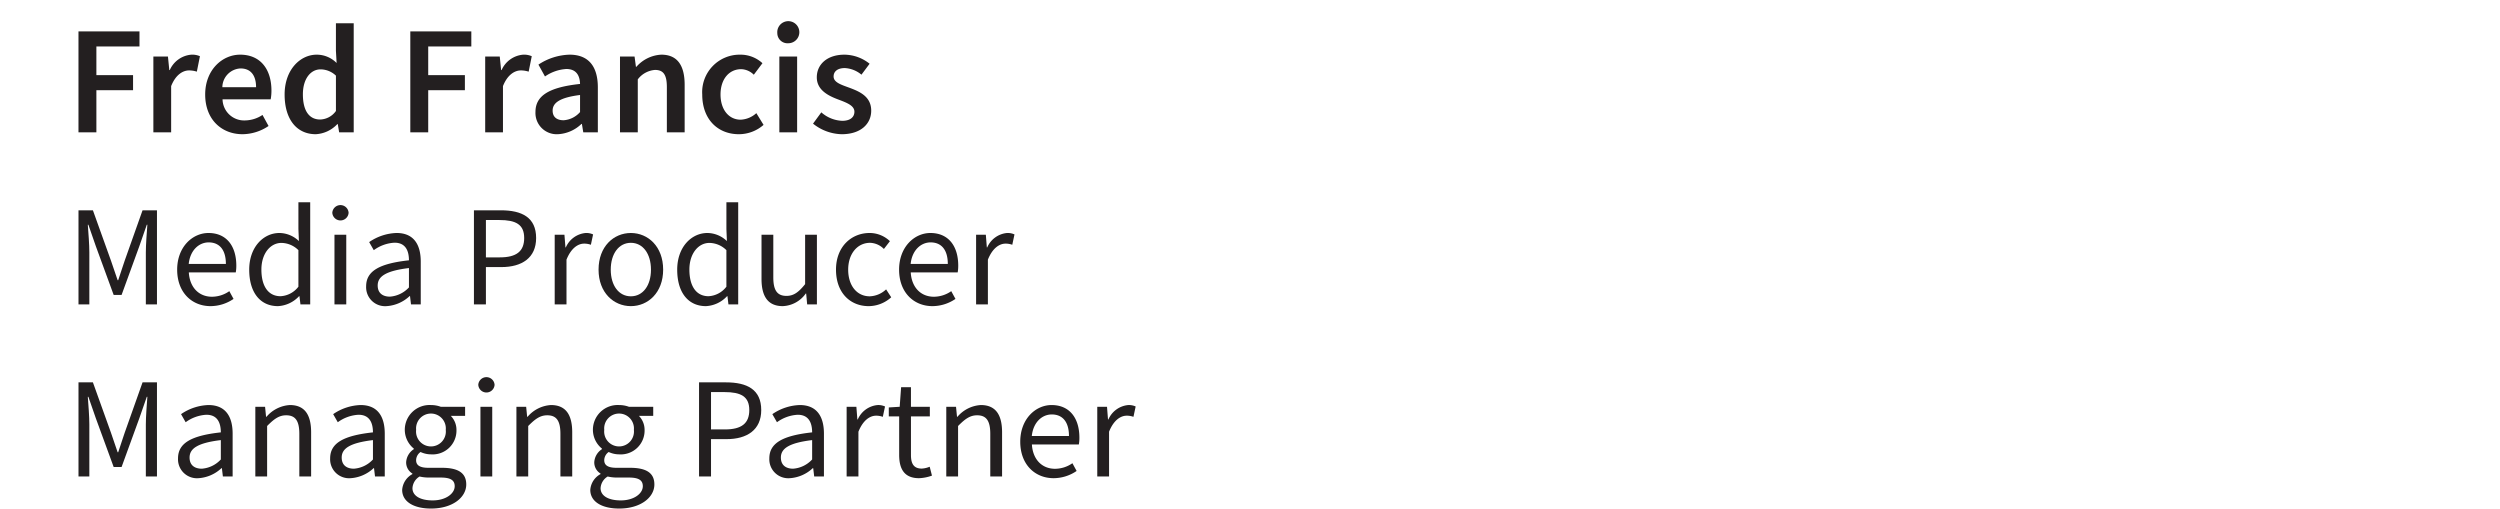 <svg id="Layer_1" data-name="Layer 1" xmlns="http://www.w3.org/2000/svg" viewBox="0 0 340 69.162"><path d="M10.673,4.269h8.297V6.318H13.108v3.897h4.988v2.049H13.108V18H10.673Z" fill="#231f20"/><path d="M20.858,7.687h1.982l.185,1.839h.067a3.518,3.518,0,0,1,2.931-2.091,2.63,2.63,0,0,1,1.168.21l-.42,2.1a3.501,3.501,0,0,0-1.059-.168c-.823,0-1.813.563-2.436,2.133V18H20.858Z" fill="#231f20"/><path d="M27.905,12.852c0-3.351,2.326-5.417,4.754-5.417,2.788,0,4.258,2.016,4.258,4.896a6.349,6.349,0,0,1-.104,1.176H30.266a2.933,2.933,0,0,0,3.04,2.872,4.4,4.4,0,0,0,2.394-.747l.823,1.503A6.4,6.4,0,0,1,32.986,18.252C30.14,18.252,27.905,16.253,27.905,12.852Zm6.921-.991c0-1.587-.706-2.553-2.117-2.553a2.589,2.589,0,0,0-2.469,2.553Z" fill="#231f20"/><path d="M38.708,12.852c0-3.359,2.107-5.417,4.367-5.417a3.795,3.795,0,0,1,2.704,1.134l-.093-1.663V3.168h2.419V18H46.124l-.186-1.117h-.066A4.32,4.32,0,0,1,42.94,18.252C40.371,18.252,38.708,16.253,38.708,12.852Zm6.979,2.243V10.29a3.044,3.044,0,0,0-2.1-.856c-1.31,0-2.394,1.243-2.394,3.393,0,2.242.857,3.426,2.344,3.426A2.722,2.722,0,0,0,45.687,15.094Z" fill="#231f20"/><path d="M55.802,4.269h8.298V6.318H58.237v3.897h4.988v2.049H58.237V18H55.802Z" fill="#231f20"/><path d="M65.986,7.687h1.981l.186,1.839h.066a3.521,3.521,0,0,1,2.932-2.091,2.628,2.628,0,0,1,1.167.21l-.42,2.1a3.499,3.499,0,0,0-1.058-.168c-.823,0-1.814.563-2.436,2.133V18H65.986Z" fill="#231f20"/><path d="M72.824,15.229c0-2.209,1.831-3.359,6.063-3.813-.033-1.108-.479-2.032-1.872-2.032a5.692,5.692,0,0,0-2.897,1.016l-.891-1.612A8.038,8.038,0,0,1,77.46,7.435c2.579,0,3.847,1.587,3.847,4.46V18H79.325l-.186-1.142h-.066a4.985,4.985,0,0,1-3.2,1.394A2.89,2.89,0,0,1,72.824,15.229Zm6.063.008V12.919c-2.796.353-3.729,1.083-3.729,2.125,0,.911.621,1.31,1.486,1.31A3.252,3.252,0,0,0,78.888,15.237Z" fill="#231f20"/><path d="M84.319,7.687h1.981l.186,1.395h.066A4.814,4.814,0,0,1,89.938,7.435c2.209,0,3.175,1.495,3.175,4.099V18H90.693V11.844c0-1.696-.487-2.334-1.604-2.334A3.242,3.242,0,0,0,86.738,10.794V18H84.319Z" fill="#231f20"/><path d="M95.504,12.852a5.099,5.099,0,0,1,5.174-5.417,4.409,4.409,0,0,1,3.015,1.159l-1.176,1.57a2.528,2.528,0,0,0-1.713-.756c-1.663,0-2.813,1.377-2.813,3.443,0,2.066,1.134,3.427,2.737,3.427a3.391,3.391,0,0,0,2.134-.89l.982,1.596a5.093,5.093,0,0,1-3.368,1.268C97.662,18.252,95.504,16.27,95.504,12.852Z" fill="#231f20"/><path d="M105.714,4.512A1.501,1.501,0,1,1,107.209,5.881,1.382,1.382,0,0,1,105.714,4.512Zm.277,3.174h2.419V18h-2.419Z" fill="#231f20"/><path d="M110.573,16.816l1.125-1.537a4.551,4.551,0,0,0,2.847,1.151c1.126,0,1.655-.529,1.655-1.235,0-.865-1.117-1.251-2.218-1.671-1.352-.508-2.897-1.285-2.897-3.006,0-1.789,1.444-3.083,3.754-3.083a5.556,5.556,0,0,1,3.427,1.235l-1.108,1.486a3.854,3.854,0,0,0-2.259-.898c-1.037,0-1.529.496-1.529,1.142,0,.814,1.042,1.125,2.159,1.537,1.394.521,2.956,1.192,2.956,3.116,0,1.772-1.402,3.2-4.006,3.2A6.446,6.446,0,0,1,110.573,16.816Z" fill="#231f20"/><path d="M10.675,28.601h1.961l2.453,6.839c.308.875.602,1.778.91,2.667h.078c.308-.889.577-1.792.885-2.667l2.425-6.839h1.961V41.4H19.834V34.353c0-1.114.125-2.652.207-3.785h-.078l-1.016,2.919-2.411,6.621h-1.079l-2.423-6.621-1.014-2.919h-.078c.083,1.132.208,2.67.208,3.785V41.4H10.675Z" fill="#231f20"/><path d="M24.095,36.673c0-3.085,2.079-4.986,4.261-4.986,2.418,0,3.783,1.736,3.783,4.448a5.107,5.107,0,0,1-.075.911H25.68c.115,2.008,1.343,3.31,3.149,3.31a4.141,4.141,0,0,0,2.359-.758l.574,1.053a5.57,5.57,0,0,1-3.13.983C26.105,41.634,24.095,39.787,24.095,36.673Zm6.626-.776c0-1.899-.854-2.932-2.337-2.932-1.332,0-2.523,1.07-2.718,2.932Z" fill="#231f20"/><path d="M33.893,36.673c0-3.075,1.939-4.986,4.102-4.986a3.883,3.883,0,0,1,2.656,1.099l-.067-1.626V27.507h1.604V41.4H40.861l-.135-1.119h-.054a4.196,4.196,0,0,1-2.876,1.353C35.428,41.634,33.893,39.832,33.893,36.673ZM40.583,38.991V34.022a3.339,3.339,0,0,0-2.312-.985c-1.516,0-2.721,1.462-2.721,3.622,0,2.273.94,3.626,2.602,3.626A3.275,3.275,0,0,0,40.583,38.991Z" fill="#231f20"/><path d="M45.194,28.936a1.11,1.11,0,0,1,2.216,0,1.11,1.11,0,0,1-2.216,0Zm.294,2.985H47.092v9.479H45.488Z" fill="#231f20"/><path d="M49.795,38.939c0-2.065,1.782-3.098,5.822-3.537-.004-1.22-.408-2.395-1.957-2.395A5.224,5.224,0,0,0,50.834,34.024l-.628-1.1a6.957,6.957,0,0,1,3.724-1.238c2.312,0,3.292,1.538,3.292,3.898V41.4h-1.325l-.136-1.133H55.707a5.034,5.034,0,0,1-3.135,1.367A2.578,2.578,0,0,1,49.795,38.939Zm5.822.148V36.455c-3.177.382-4.251,1.16-4.251,2.372,0,1.077.731,1.516,1.661,1.516A3.902,3.902,0,0,0,55.617,39.087Z" fill="#231f20"/><path d="M64.455,28.601h3.655c2.868,0,4.803.965,4.803,3.769,0,2.694-1.925,3.953-4.725,3.953H66.084V41.4h-1.629ZM67.983,35.002c2.237,0,3.306-.811,3.306-2.632,0-1.846-1.136-2.447-3.384-2.447H66.084V35.002Z" fill="#231f20"/><path d="M75.439,31.921h1.325l.135,1.726h.054a3.264,3.264,0,0,1,2.695-1.96,2.203,2.203,0,0,1,1.012.195l-.3,1.407a2.642,2.642,0,0,0-.919-.156c-.801,0-1.758.577-2.398,2.18V41.4H75.439Z" fill="#231f20"/><path d="M81.404,36.673c0-3.164,2.068-4.986,4.393-4.986,2.323,0,4.392,1.823,4.392,4.986,0,3.138-2.068,4.961-4.392,4.961C83.473,41.634,81.404,39.811,81.404,36.673Zm7.127,0c0-2.172-1.104-3.651-2.734-3.651-1.631,0-2.735,1.479-2.735,3.651,0,2.172,1.105,3.625,2.735,3.625C87.427,40.298,88.531,38.845,88.531,36.673Z" fill="#231f20"/><path d="M92.1,36.673c0-3.075,1.939-4.986,4.102-4.986a3.883,3.883,0,0,1,2.656,1.099l-.067-1.626V27.507h1.604V41.4H99.068l-.135-1.119h-.054a4.196,4.196,0,0,1-2.876,1.353C93.635,41.634,92.1,39.832,92.1,36.673ZM98.79,38.991V34.022a3.339,3.339,0,0,0-2.312-.985c-1.516,0-2.721,1.462-2.721,3.622,0,2.273.94,3.626,2.602,3.626A3.275,3.275,0,0,0,98.79,38.991Z" fill="#231f20"/><path d="M103.566,37.927V31.921h1.604v5.799c0,1.766.534,2.521,1.788,2.521.97,0,1.641-.48,2.538-1.598V31.921h1.604v9.479h-1.325l-.136-1.484h-.054a4.024,4.024,0,0,1-3.126,1.718C104.464,41.634,103.566,40.345,103.566,37.927Z" fill="#231f20"/><path d="M113.696,36.673c0-3.164,2.137-4.986,4.561-4.986a3.979,3.979,0,0,1,2.772,1.113l-.82,1.061a2.742,2.742,0,0,0-1.881-.838c-1.716,0-2.975,1.479-2.975,3.651,0,2.172,1.188,3.625,2.932,3.625a3.415,3.415,0,0,0,2.226-.944l.695,1.075a4.605,4.605,0,0,1-3.064,1.205C115.619,41.634,113.696,39.811,113.696,36.673Z" fill="#231f20"/><path d="M122.276,36.673c0-3.085,2.079-4.986,4.261-4.986,2.418,0,3.783,1.736,3.783,4.448a5.107,5.107,0,0,1-.075.911h-6.384c.115,2.008,1.343,3.31,3.149,3.31a4.141,4.141,0,0,0,2.359-.758l.574,1.053a5.57,5.57,0,0,1-3.13.983C124.287,41.634,122.276,39.787,122.276,36.673Zm6.626-.776c0-1.899-.854-2.932-2.337-2.932-1.332,0-2.523,1.07-2.718,2.932Z" fill="#231f20"/><path d="M132.749,31.921h1.325L134.209,33.647h.054a3.264,3.264,0,0,1,2.695-1.96,2.203,2.203,0,0,1,1.012.195l-.3,1.407a2.642,2.642,0,0,0-.919-.156c-.801,0-1.758.577-2.398,2.18V41.4H132.749Z" fill="#231f20"/><path d="M10.675,52.001h1.961l2.453,6.839c.308.875.602,1.778.91,2.667h.078c.308-.889.577-1.792.885-2.667L19.387,52.001h1.961V64.8H19.834V57.753c0-1.115.125-2.653.207-3.785h-.078l-1.016,2.919-2.411,6.621h-1.079l-2.423-6.621-1.014-2.919h-.078c.083,1.132.208,2.67.208,3.785V64.8H10.675Z" fill="#231f20"/><path d="M24.211,62.339c0-2.065,1.782-3.098,5.822-3.537-.004-1.219-.408-2.394-1.957-2.394A5.225,5.225,0,0,0,25.25,57.424l-.628-1.1a6.957,6.957,0,0,1,3.724-1.238c2.312,0,3.292,1.538,3.292,3.898V64.8H30.312l-.136-1.133h-.054a5.034,5.034,0,0,1-3.135,1.367A2.578,2.578,0,0,1,24.211,62.339Zm5.822.148V59.854c-3.177.382-4.251,1.16-4.251,2.372,0,1.077.731,1.516,1.661,1.516A3.902,3.902,0,0,0,30.033,62.487Z" fill="#231f20"/><path d="M34.725,55.321H36.05l.135,1.367h.054A4.523,4.523,0,0,1,39.418,55.086c1.997,0,2.895,1.289,2.895,3.707V64.8H40.708V59.001c0-1.766-.534-2.521-1.788-2.521-.97,0-1.641.495-2.592,1.456V64.8H34.725Z" fill="#231f20"/><path d="M44.9,62.339c0-2.065,1.782-3.098,5.822-3.537-.004-1.219-.408-2.394-1.957-2.394a5.225,5.225,0,0,0-2.826,1.016l-.628-1.1a6.957,6.957,0,0,1,3.724-1.238c2.312,0,3.292,1.538,3.292,3.898V64.8H51.002l-.136-1.133H50.812a5.034,5.034,0,0,1-3.135,1.367A2.578,2.578,0,0,1,44.9,62.339Zm5.822.148V59.854c-3.177.382-4.251,1.16-4.251,2.372,0,1.077.731,1.516,1.661,1.516A3.902,3.902,0,0,0,50.723,62.487Z" fill="#231f20"/><path d="M54.695,66.621A2.662,2.662,0,0,1,56.085,64.478v-.078a1.755,1.755,0,0,1-.848-1.554,2.27,2.27,0,0,1,1.043-1.759v-.078a3.298,3.298,0,0,1-1.228-2.545,3.366,3.366,0,0,1,3.557-3.377,3.85,3.85,0,0,1,1.338.234h3.307v1.235H61.308a2.733,2.733,0,0,1,.772,1.951,3.24,3.24,0,0,1-3.471,3.286,3.364,3.364,0,0,1-1.412-.321,1.386,1.386,0,0,0-.605,1.12c0,.602.391,1.029,1.661,1.029h1.845c2.203,0,3.312.692,3.312,2.264,0,1.761-1.863,3.278-4.792,3.278C56.296,69.162,54.695,68.252,54.695,66.621Zm7.144-.497c0-.877-.665-1.177-1.91-1.177H58.293a5.396,5.396,0,0,1-1.231-.142,1.976,1.976,0,0,0-.967,1.589c0,1.019,1.026,1.661,2.749,1.661C60.65,68.056,61.839,67.114,61.839,66.124ZM60.624,58.463a2.024,2.024,0,1,0-4.029,0,2.027,2.027,0,1,0,4.029,0Z" fill="#231f20"/><path d="M65.046,52.336a1.11,1.11,0,0,1,2.216,0,1.11,1.11,0,0,1-2.216,0Zm.294,2.985h1.604v9.479H65.34Z" fill="#231f20"/><path d="M70.233,55.321h1.325l.135,1.367h.054a4.523,4.523,0,0,1,3.18-1.602c1.997,0,2.895,1.289,2.895,3.707V64.8H76.217V59.001c0-1.766-.534-2.521-1.788-2.521-.97,0-1.641.495-2.592,1.456V64.8H70.233Z" fill="#231f20"/><path d="M80.279,66.621A2.662,2.662,0,0,1,81.669,64.478v-.078a1.755,1.755,0,0,1-.848-1.554,2.27,2.27,0,0,1,1.043-1.759v-.078a3.298,3.298,0,0,1-1.228-2.545,3.366,3.366,0,0,1,3.557-3.377,3.85,3.85,0,0,1,1.338.234h3.307v1.235H86.892a2.733,2.733,0,0,1,.772,1.951,3.24,3.24,0,0,1-3.471,3.286,3.364,3.364,0,0,1-1.412-.321,1.386,1.386,0,0,0-.604,1.12c0,.602.391,1.029,1.661,1.029h1.845c2.203,0,3.312.692,3.312,2.264,0,1.761-1.863,3.278-4.792,3.278C81.88,69.162,80.279,68.252,80.279,66.621Zm7.144-.497c0-.877-.665-1.177-1.91-1.177H83.877a5.396,5.396,0,0,1-1.231-.142,1.976,1.976,0,0,0-.967,1.589c0,1.019,1.026,1.661,2.749,1.661C86.234,68.056,87.423,67.114,87.423,66.124ZM86.208,58.463a2.024,2.024,0,1,0-4.029,0,2.027,2.027,0,1,0,4.029,0Z" fill="#231f20"/><path d="M95.07,52.001h3.655c2.868,0,4.803.965,4.803,3.769,0,2.694-1.925,3.953-4.725,3.953H96.699V64.8H95.07Zm3.528,6.401c2.237,0,3.306-.811,3.306-2.632,0-1.846-1.136-2.447-3.384-2.447H96.699v5.08Z" fill="#231f20"/><path d="M104.629,62.339c0-2.065,1.782-3.098,5.822-3.537-.004-1.219-.408-2.394-1.957-2.394a5.225,5.225,0,0,0-2.826,1.016L105.04,56.324a6.957,6.957,0,0,1,3.724-1.238c2.312,0,3.292,1.538,3.292,3.898V64.8h-1.325l-.136-1.133H110.541a5.034,5.034,0,0,1-3.135,1.367A2.578,2.578,0,0,1,104.629,62.339Zm5.822.148V59.854c-3.177.382-4.251,1.16-4.251,2.372,0,1.077.731,1.516,1.661,1.516A3.902,3.902,0,0,0,110.451,62.487Z" fill="#231f20"/><path d="M115.142,55.321h1.325l.135,1.726h.054a3.264,3.264,0,0,1,2.695-1.96,2.203,2.203,0,0,1,1.012.195l-.3,1.407a2.642,2.642,0,0,0-.919-.156c-.801,0-1.758.577-2.398,2.18V64.8H115.142Z" fill="#231f20"/><path d="M122.287,61.869v-5.242H120.876V55.413l1.482-.092.193-2.659h1.339V55.321H126.459v1.307h-2.568V61.897c0,1.159.374,1.83,1.466,1.83a3.175,3.175,0,0,0,1.08-.254l.31,1.21a5.707,5.707,0,0,1-1.759.351C122.97,65.034,122.287,63.755,122.287,61.869Z" fill="#231f20"/><path d="M128.694,55.321h1.325l.135,1.367h.054a4.523,4.523,0,0,1,3.18-1.602c1.997,0,2.895,1.289,2.895,3.707V64.8h-1.605V59.001c0-1.766-.534-2.521-1.788-2.521-.97,0-1.641.495-2.592,1.456V64.8h-1.604Z" fill="#231f20"/><path d="M138.754,60.072c0-3.085,2.079-4.986,4.261-4.986,2.418,0,3.783,1.736,3.783,4.448a5.104,5.104,0,0,1-.075.911h-6.384c.115,2.008,1.343,3.31,3.149,3.31a4.141,4.141,0,0,0,2.359-.758l.574,1.053a5.57,5.57,0,0,1-3.13.983C140.765,65.034,138.754,63.187,138.754,60.072Zm6.626-.775c0-1.899-.854-2.932-2.337-2.932-1.332,0-2.523,1.07-2.718,2.932Z" fill="#231f20"/><path d="M149.228,55.321h1.325l.135,1.726h.054a3.264,3.264,0,0,1,2.695-1.96,2.203,2.203,0,0,1,1.012.195l-.3,1.407a2.642,2.642,0,0,0-.919-.156c-.801,0-1.758.577-2.398,2.18V64.8h-1.604Z" fill="#231f20"/><rect width="340" height="60" fill="none"/></svg>